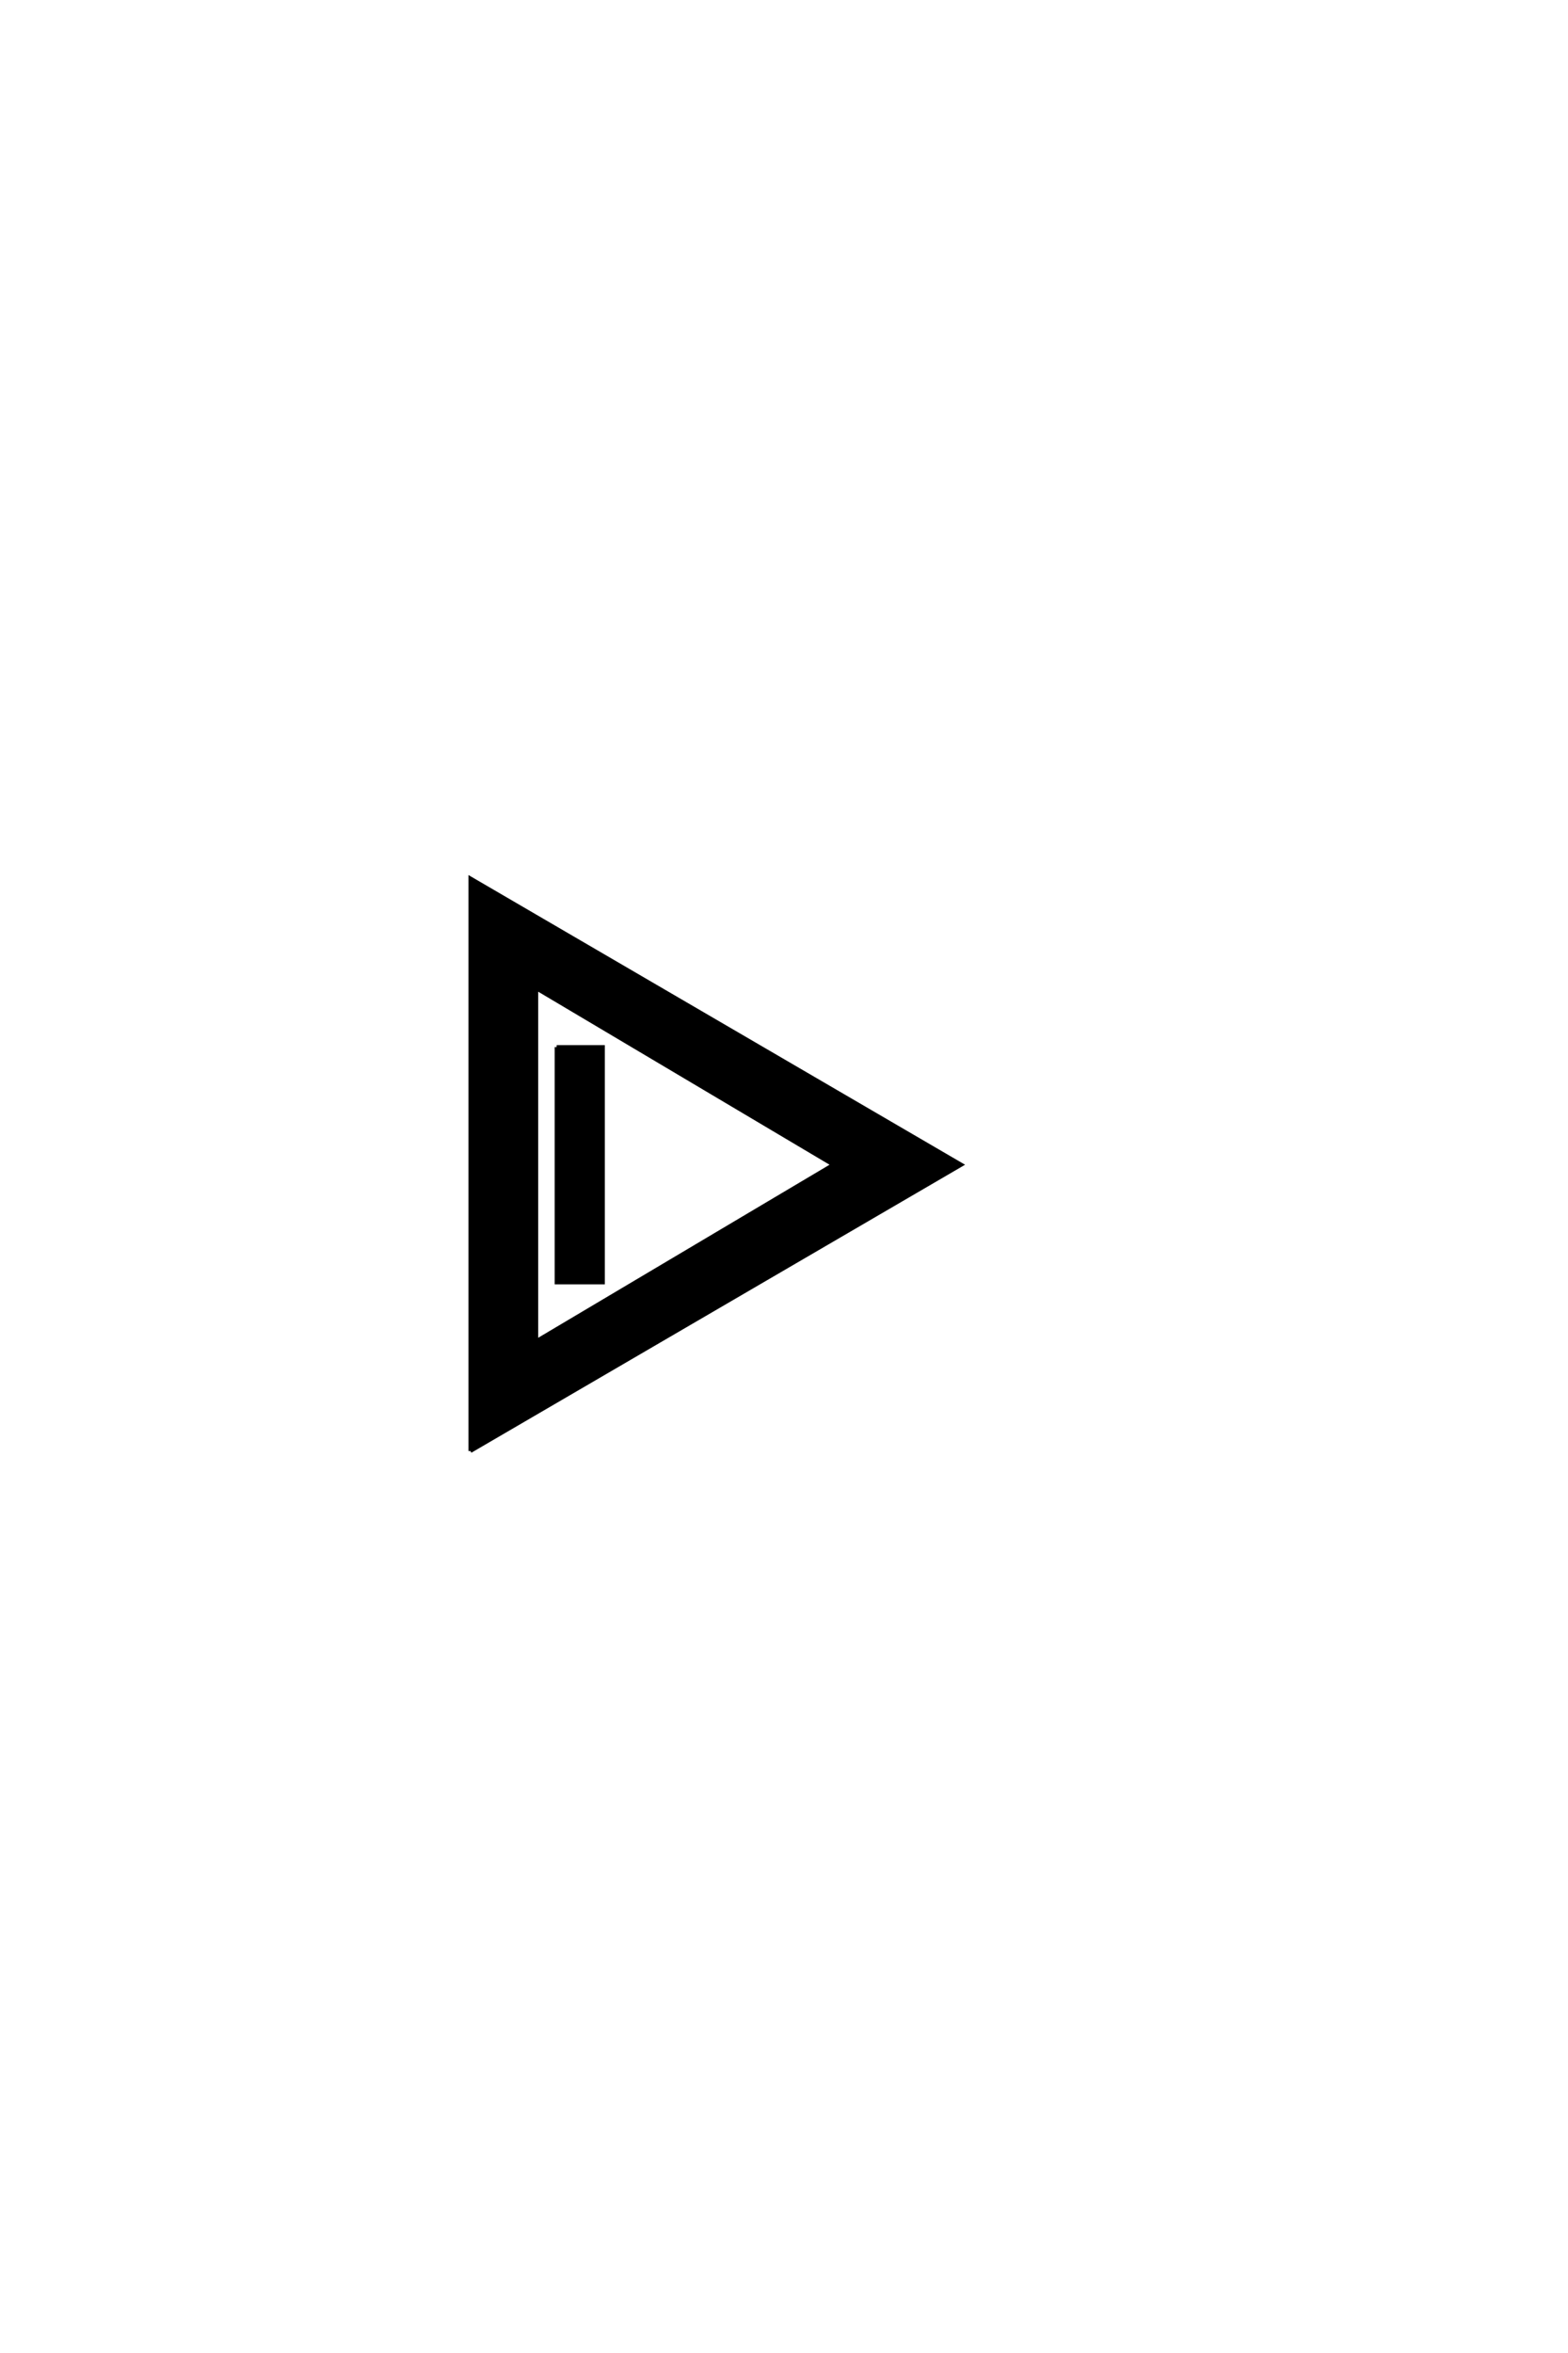 <?xml version='1.0' encoding='UTF-8'?>
<!DOCTYPE svg PUBLIC "-//W3C//DTD SVG 1.0//EN"
"http://www.w3.org/TR/2001/REC-SVG-20010904/DTD/svg10.dtd">

<svg xmlns='http://www.w3.org/2000/svg' version='1.0' width='40.0' height='60.0'>

 <g transform='scale(0.1 -0.1) translate(110.0 -370.0)'>
  <path d='M32 103
L43.797 103
L43.797 43
L32 43
L32 103
L32 103
M26.797 28
L102.594 73
L26.797 118
L26.797 28
L26.797 28
M10 0
L10 146
L135.203 73
L10 0
' style='fill: #000000; stroke: #000000'/>
 </g>
</svg>
